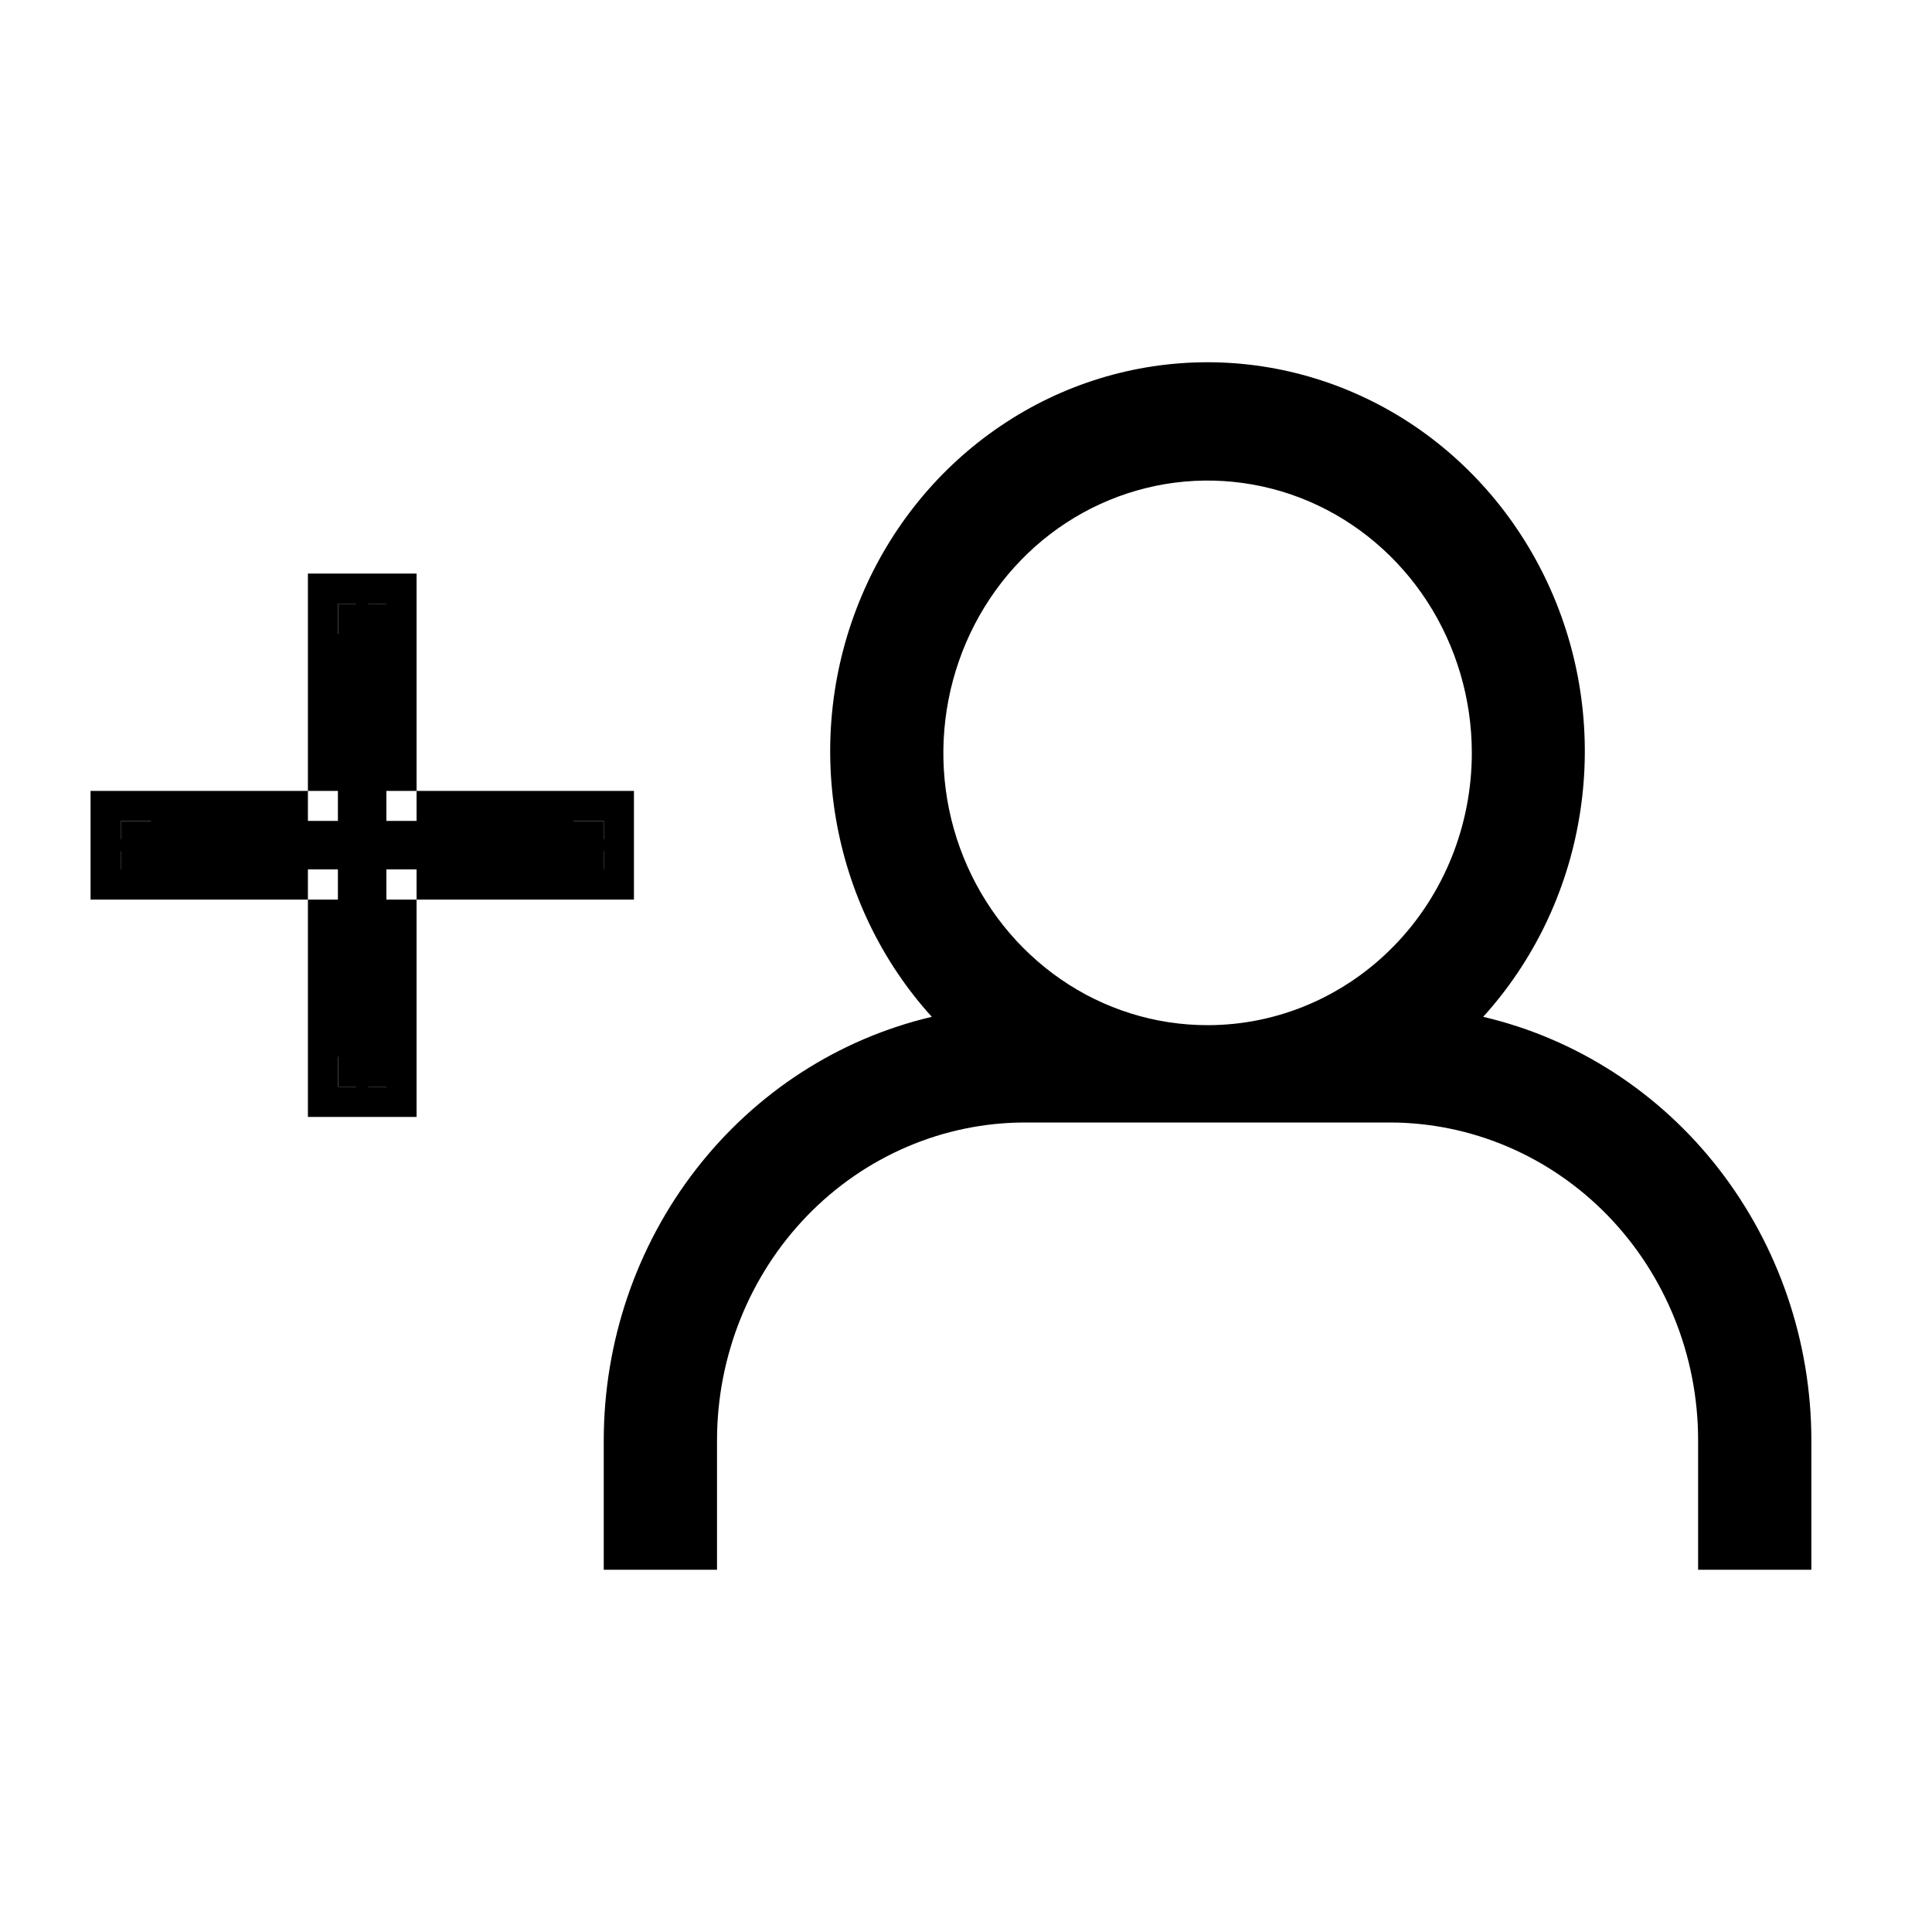 <svg height="16" viewBox="0 0 16 16" width="16" xmlns="http://www.w3.org/2000/svg"><g fill-rule="evenodd" transform="translate(0 3)"><path d="m12.283 5.421c.416-.459.693-1.033.796-1.651.104-.619.03-1.255-.213-1.831-.243-.576-.643-1.066-1.152-1.411-.509-.344-1.105-.528-1.714-.528s-1.205.183-1.714.528c-.509.344-.91.835-1.152 1.411-.243.576-.317 1.212-.213 1.831.104.619.38 1.193.796 1.651-.771.181-1.459.626-1.953 1.263s-.763 1.427-.764 2.242v1.074h.938v-1.074c.001-.697.27-1.366.748-1.859s1.127-.771 1.804-.771h3.021c.677.001 1.325.278 1.804.771.478.493.748 1.162.748 1.859v1.074h.938v-1.074c-.001-.815-.271-1.605-.764-2.242-.493-.637-1.182-1.082-1.953-1.263zm-2.283.069c-.433 0-.856-.132-1.215-.38s-.64-.6-.806-1.012c-.166-.412-.209-.865-.124-1.303s.293-.839.599-1.155.696-.53 1.12-.617c.424-.087.864-.042 1.264.128.4.171.741.46.982.831.24.371.369.807.369 1.253 0 .598-.23 1.172-.641 1.595s-.967.66-1.547.66z"/><path d="m5 3.8h-1.8v-1.8h-.4v1.8h-1.8v.4h1.8v1.8h.4v-1.8h1.8z"/><path d="m5 3.8h.25v-.25h-.25zm-1.8 0h-.25v.25h.25zm0-1.8h.25v-.25h-.25zm-.4 0v-.25h-.25v.25zm0 1.8v.25h.25v-.25zm-1.8 0v-.25h-.25v.25zm0 .4h-.25v.25h.25zm1.8 0h.25v-.25h-.25zm0 1.8h-.25v.25h.25zm.4 0v.25h.25v-.25zm0-1.8v-.25h-.25v.25zm1.8 0v.25h.25v-.25zm0-.65h-1.8v.5h1.8zm-1.55.25v-1.8h-.5v1.8zm-.25-2.05h-.4v.5h.4zm-.65.25v1.8h.5v-1.8zm.25 1.55h-1.8v.5h1.8zm-2.05.25v.4h.5v-.4zm.25.65h1.8v-.5h-1.8zm1.55-.25v1.8h.5v-1.8zm.25 2.05h.4v-.5h-.4zm.65-.25v-1.8h-.5v1.8zm-.25-1.55h1.8v-.5h-1.8zm2.05-.25v-.4h-.5v.4z"/></g></svg>